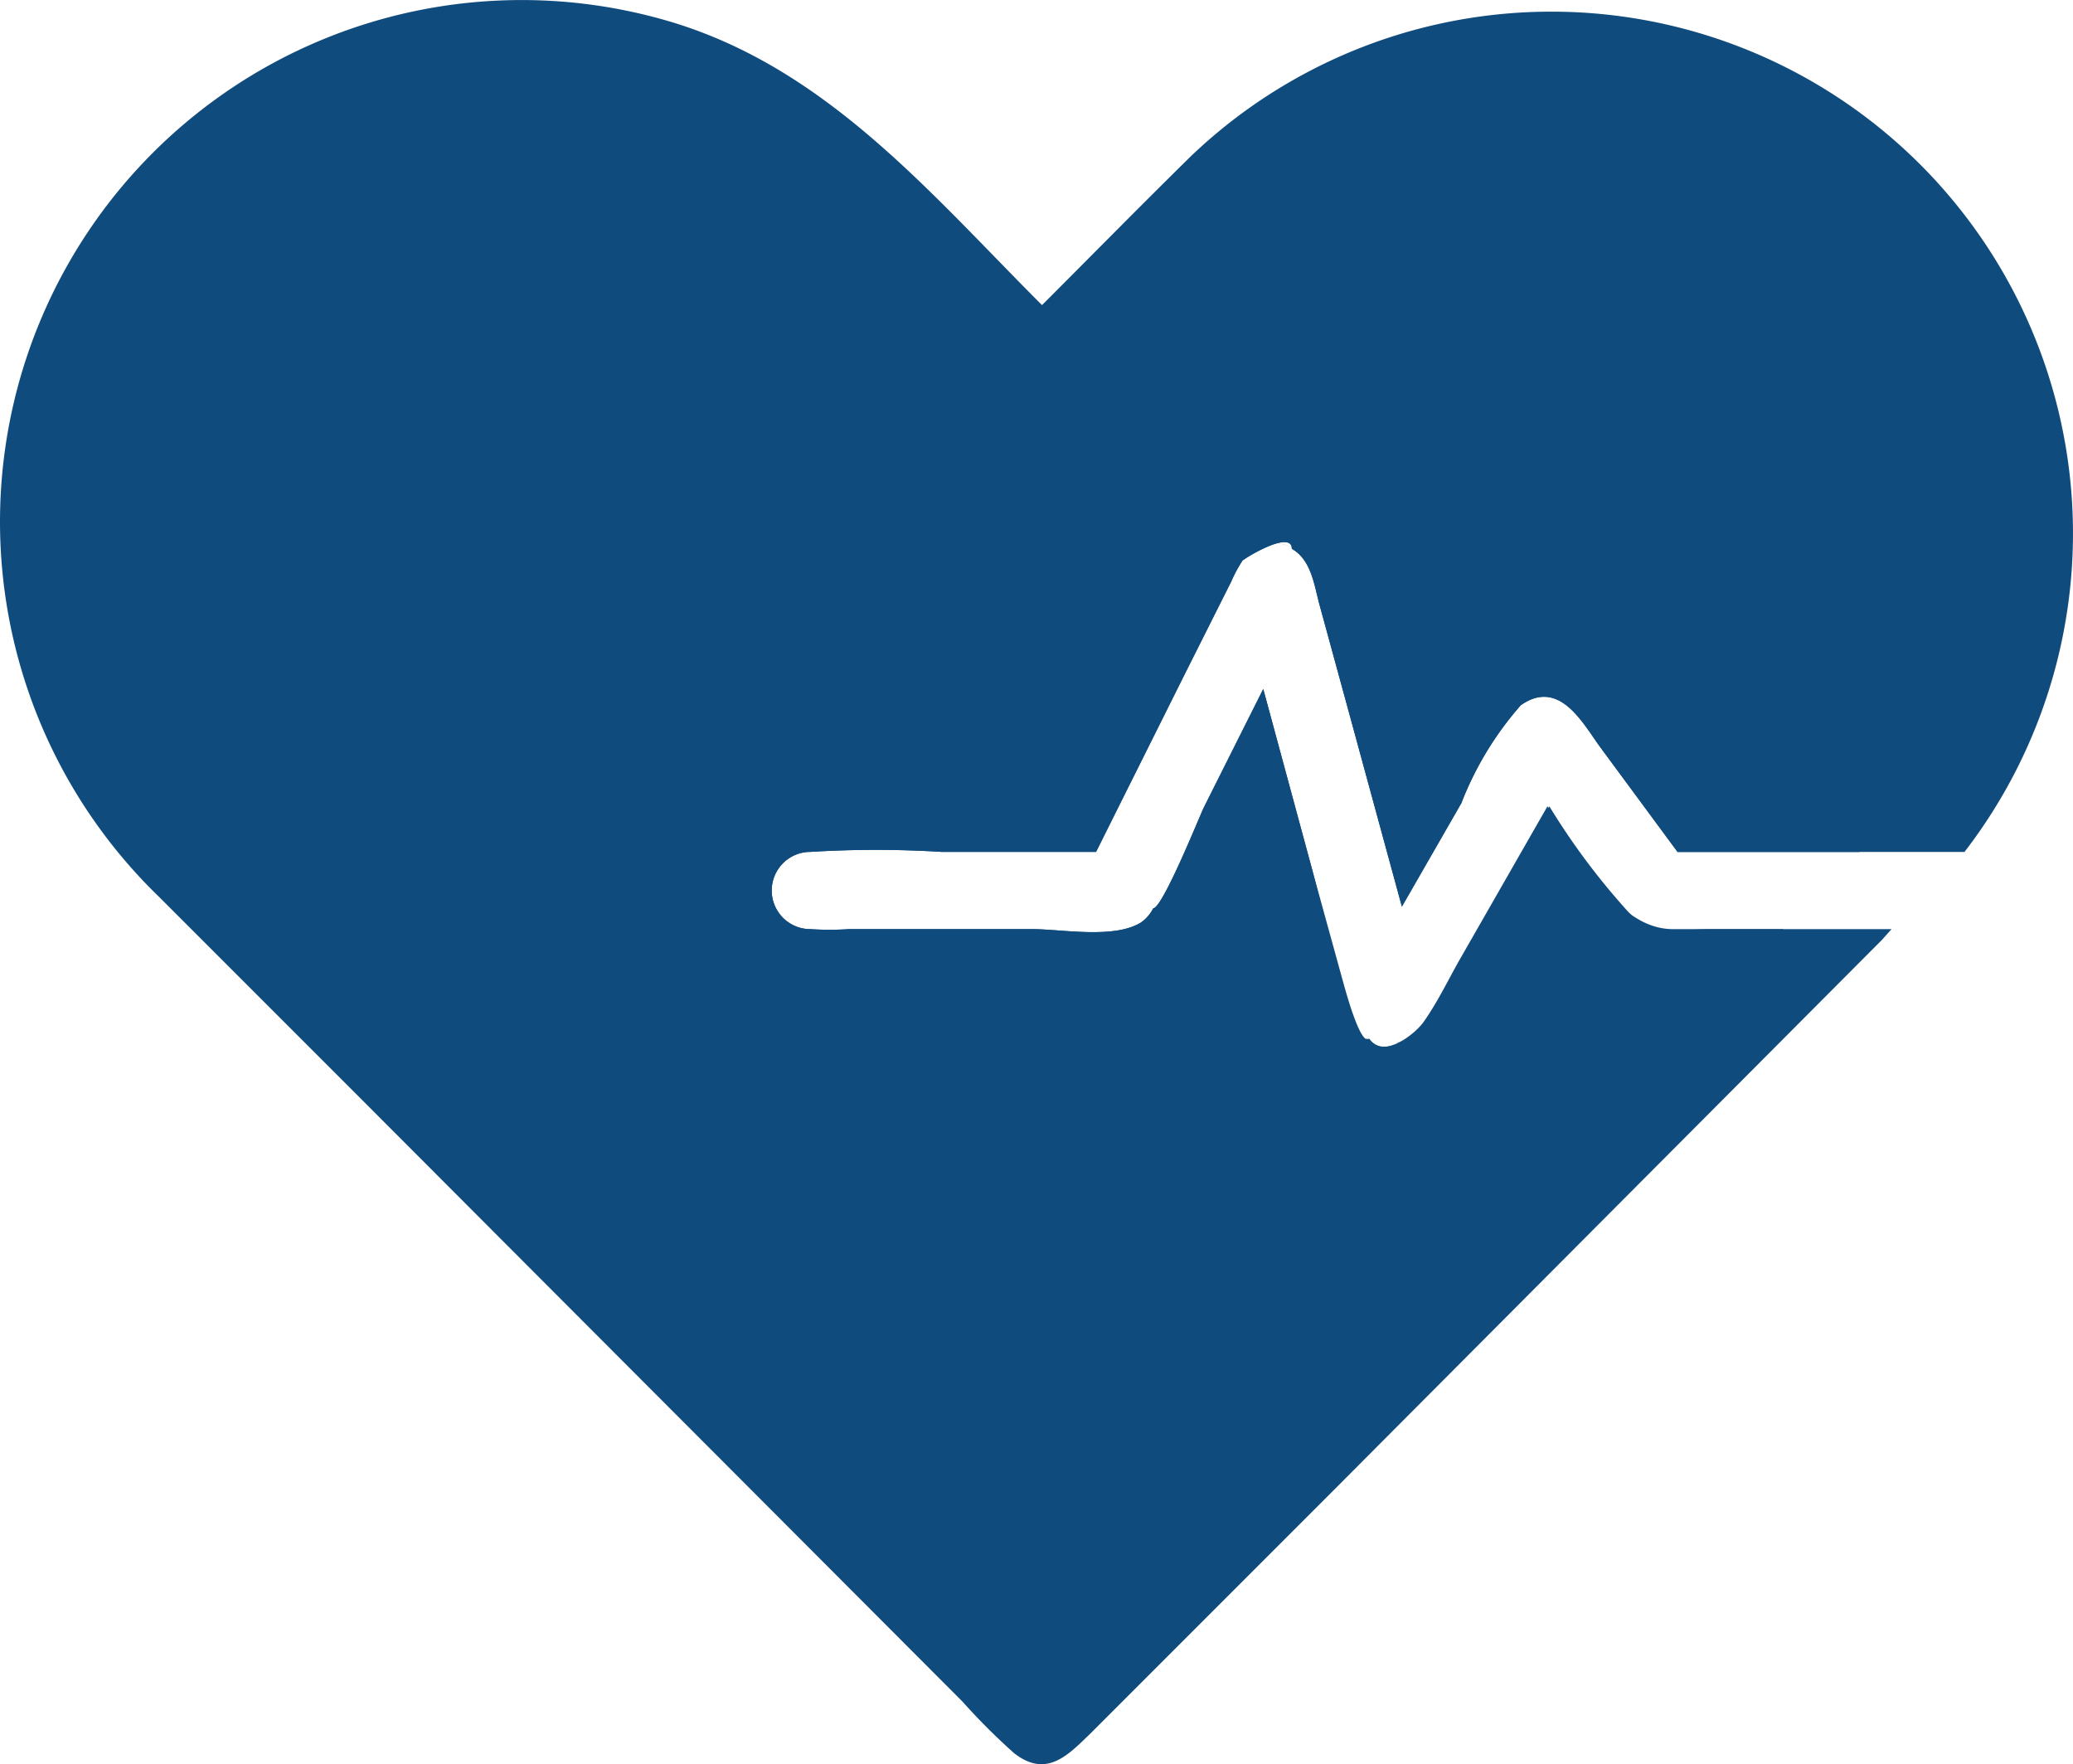 <?xml version="1.0" encoding="UTF-8"?>
<svg xmlns="http://www.w3.org/2000/svg" id="heart" width="145.621" height="123.907" viewBox="0 0 145.621 123.907">
  <path id="Path_15" data-name="Path 15" d="M103.491,72.6l4.177-7.269a22.948,22.948,0,0,1,4.177-6.862c2.712-1.9,4.34,1.248,5.588,2.957l5.425,7.351h20.153A36.645,36.645,0,0,0,88.627,19.953c-3.5,3.445-6.944,6.944-10.416,10.416C70.372,22.53,63.1,13.741,52.091,10.459A36.645,36.645,0,0,0,16.178,71.923L30.066,85.811,72.624,128.45a45.272,45.272,0,0,0,3.608,3.608c2.306,1.817,3.825.136,5.425-1.41l16.79-16.79,38.761-38.9.678-.759H122.559c-4.177,0-6.591-5.615-8.843-8.626L107.75,75.992c-.9,1.546-1.682,3.228-2.712,4.693-.624.9-2.9,2.712-3.987,1.193-.6.6-1.709-3.58-1.79-3.852L97.2,70.051,93.753,57.33l-4.177,8.327c-.3.624-2.9,7.079-3.553,7.079a2.712,2.712,0,0,1-.868,1c-1.9,1.166-5.56.461-7.622.461H64.649a20.855,20.855,0,0,1-2.712,0,2.712,2.712,0,0,1,0-5.425,74.73,74.73,0,0,1,9.222,0h10.85l6.266-12.559L91.5,49.79a9.494,9.494,0,0,1,.787-1.465c.163-.19,3.472-2.2,3.472-.841,1.383.787,1.573,2.577,1.953,3.96l2.224,8.137Z" transform="translate(-5.014 -8.94)" fill="#104b7d"></path>
  <path id="Path_16" data-name="Path 16" d="M133.5,20.148a31.41,31.41,0,0,0-38.842-4.286C88.2,20.039,83.1,26.712,77.621,31.892c-.976.949-1.926,1.98-3.5,1.573-1.112-.3-2.007-1.492-2.712-2.278l-8.626-8.626a44.511,44.511,0,0,0-9.141-7.568,31.193,31.193,0,0,0-46.627,25.5A32.305,32.305,0,0,0,17.3,65.445L46.645,94.767l28.182,28.182L126.906,70.87h-5.126c-1.763,0-4.042.407-5.425-.841a48.821,48.821,0,0,1-5.886-7.785L104.5,72.66c-.9,1.546-1.682,3.228-2.712,4.692-.624.9-2.9,2.712-3.987,1.193-.6.6-1.709-3.58-1.79-3.852l-2.2-7.975L90.369,54l-4.177,8.327c-.3.624-2.9,7.079-3.553,7.079a2.712,2.712,0,0,1-.868,1c-1.9,1.166-5.56.461-7.622.461H61.265a20.854,20.854,0,0,1-2.712,0,2.712,2.712,0,0,1,0-5.425,74.728,74.728,0,0,1,9.222,0h10.85L84.89,52.887l3.228-6.428a9.494,9.494,0,0,1,.787-1.465c.163-.19,3.472-2.2,3.472-.841,1.383.787,1.573,2.577,1.953,3.96l2.224,8.137L100.107,69.3l4.177-7.269a22.947,22.947,0,0,1,4.177-6.89c2.712-1.9,4.34,1.248,5.588,2.957l5.425,7.351h12.748a32.549,32.549,0,0,0,10.416-21.1A31.3,31.3,0,0,0,133.5,20.148Z" transform="translate(-1.63 -5.609)" fill="#104b7d"></path>
  <path id="Path_17" data-name="Path 17" d="M39.221,23.3A2.713,2.713,0,0,0,38,23a2.523,2.523,0,0,1,1.221.3Z" transform="translate(51.472 15.137)" fill="#104b7d"></path>
  <path id="Path_18" data-name="Path 18" d="M40.65,35.966a.326.326,0,0,1-.19-.136A.407.407,0,0,0,40.65,35.966Z" transform="translate(55.684 37.108)" fill="#104b7d"></path>
  <path id="Path_19" data-name="Path 19" d="M41.631,35.93H41.17a1,1,0,0,0,.461,0Z" transform="translate(56.9 37.279)" fill="#104b7d"></path>
  <path id="Path_20" data-name="Path 20" d="M44.453,27.37a3.445,3.445,0,0,0-.353.515A1.6,1.6,0,0,1,44.453,27.37Z" transform="translate(61.917 22.621)" fill="#104b7d"></path>
  <path id="Path_21" data-name="Path 21" d="M45.569,27.164l.244.19-.353-.244Z" transform="translate(64.246 22.175)" fill="#104b7d"></path>
</svg>
